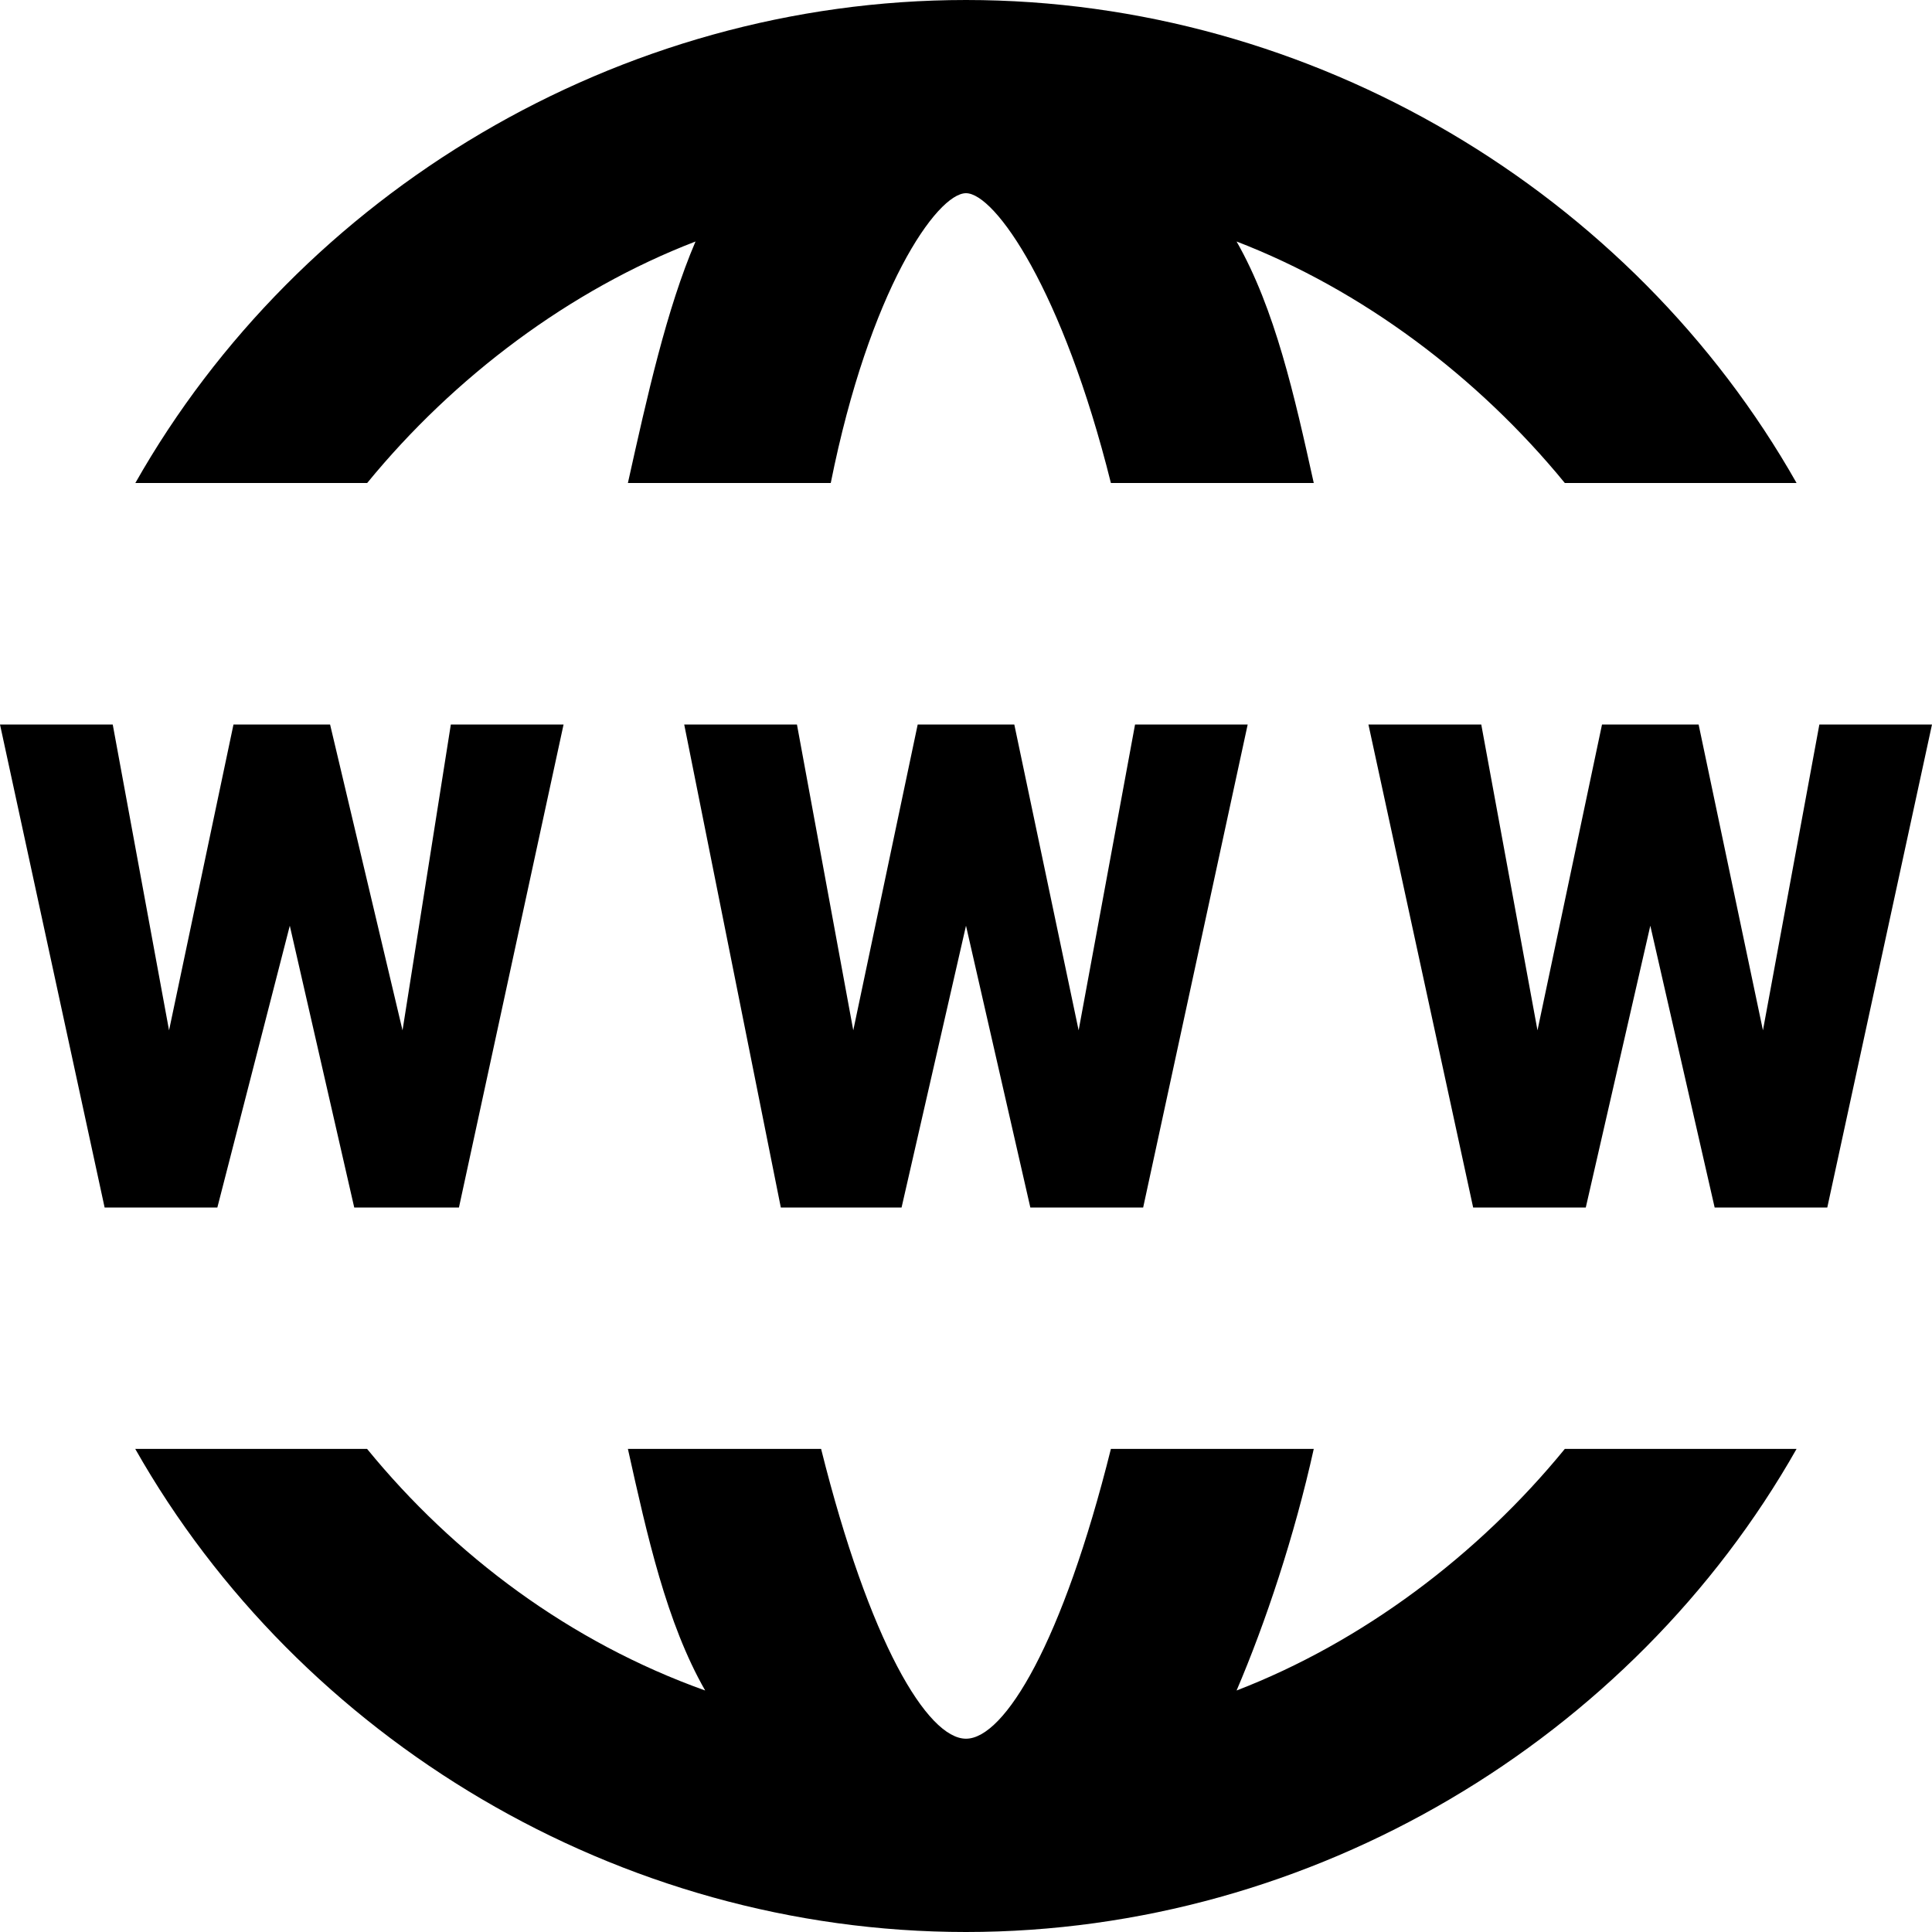 <svg version="1.1" xmlns="http://www.w3.org/2000/svg" xmlns:xlink="http://www.w3.org/1999/xlink" x="0px" y="0px" width="20px" height="20px" viewBox="0 0 20 20" enable-background="new 0 0 20 20" xml:space="preserve"><g><path d="M3.801,5C4.701,3.9,5.9,3,7.2,2.5c-0.3,0.7-0.5,1.6-0.7,2.5h2.1C9,3,9.7,2,10,2s1.001,1,1.5,3h2.1 c-0.199-0.9-0.4-1.8-0.799-2.5C14.099,3,15.299,3.9,16.199,5h2.399C16.899,2,13.6,0,10,0S3.101,2,1.401,5H3.801z"/><path d="M16.199,14.999c-0.9,1.102-2.101,2.001-3.398,2.501c0.3-0.701,0.6-1.602,0.799-2.501h-2.1c-0.499,2.001-1.1,3-1.5,3 c-0.4,0-1-0.999-1.5-3h-2c0.2,0.899,0.399,1.8,0.8,2.501c-1.4-0.5-2.6-1.399-3.5-2.501h-2.4c1.7,3,5,5.001,8.599,5.001 s6.899-2.001,8.599-5.001H16.199z"/></g><g><path d="M4.167,10.666l0.5-3.166h1.167l-1.083,5H3.667L3,9.583L2.25,12.5H1.083L0,7.5h1.167l0.583,3.166L2.417,7.5h1L4.167,10.666z "/><path d="M11.166,10.666L11.75,7.5h1.166l-1.082,5h-1.168L10,9.583L9.333,12.5h-1.25l-1-5H8.25l0.583,3.166L9.5,7.5h1L11.166,10.666 z"/><path d="M18.25,10.666L18.834,7.5H20l-1.084,5H17.75l-0.666-2.917L16.416,12.5H15.25l-1.084-5h1.168l0.582,3.166L16.584,7.5h1 L18.25,10.666z"/></g></svg>
